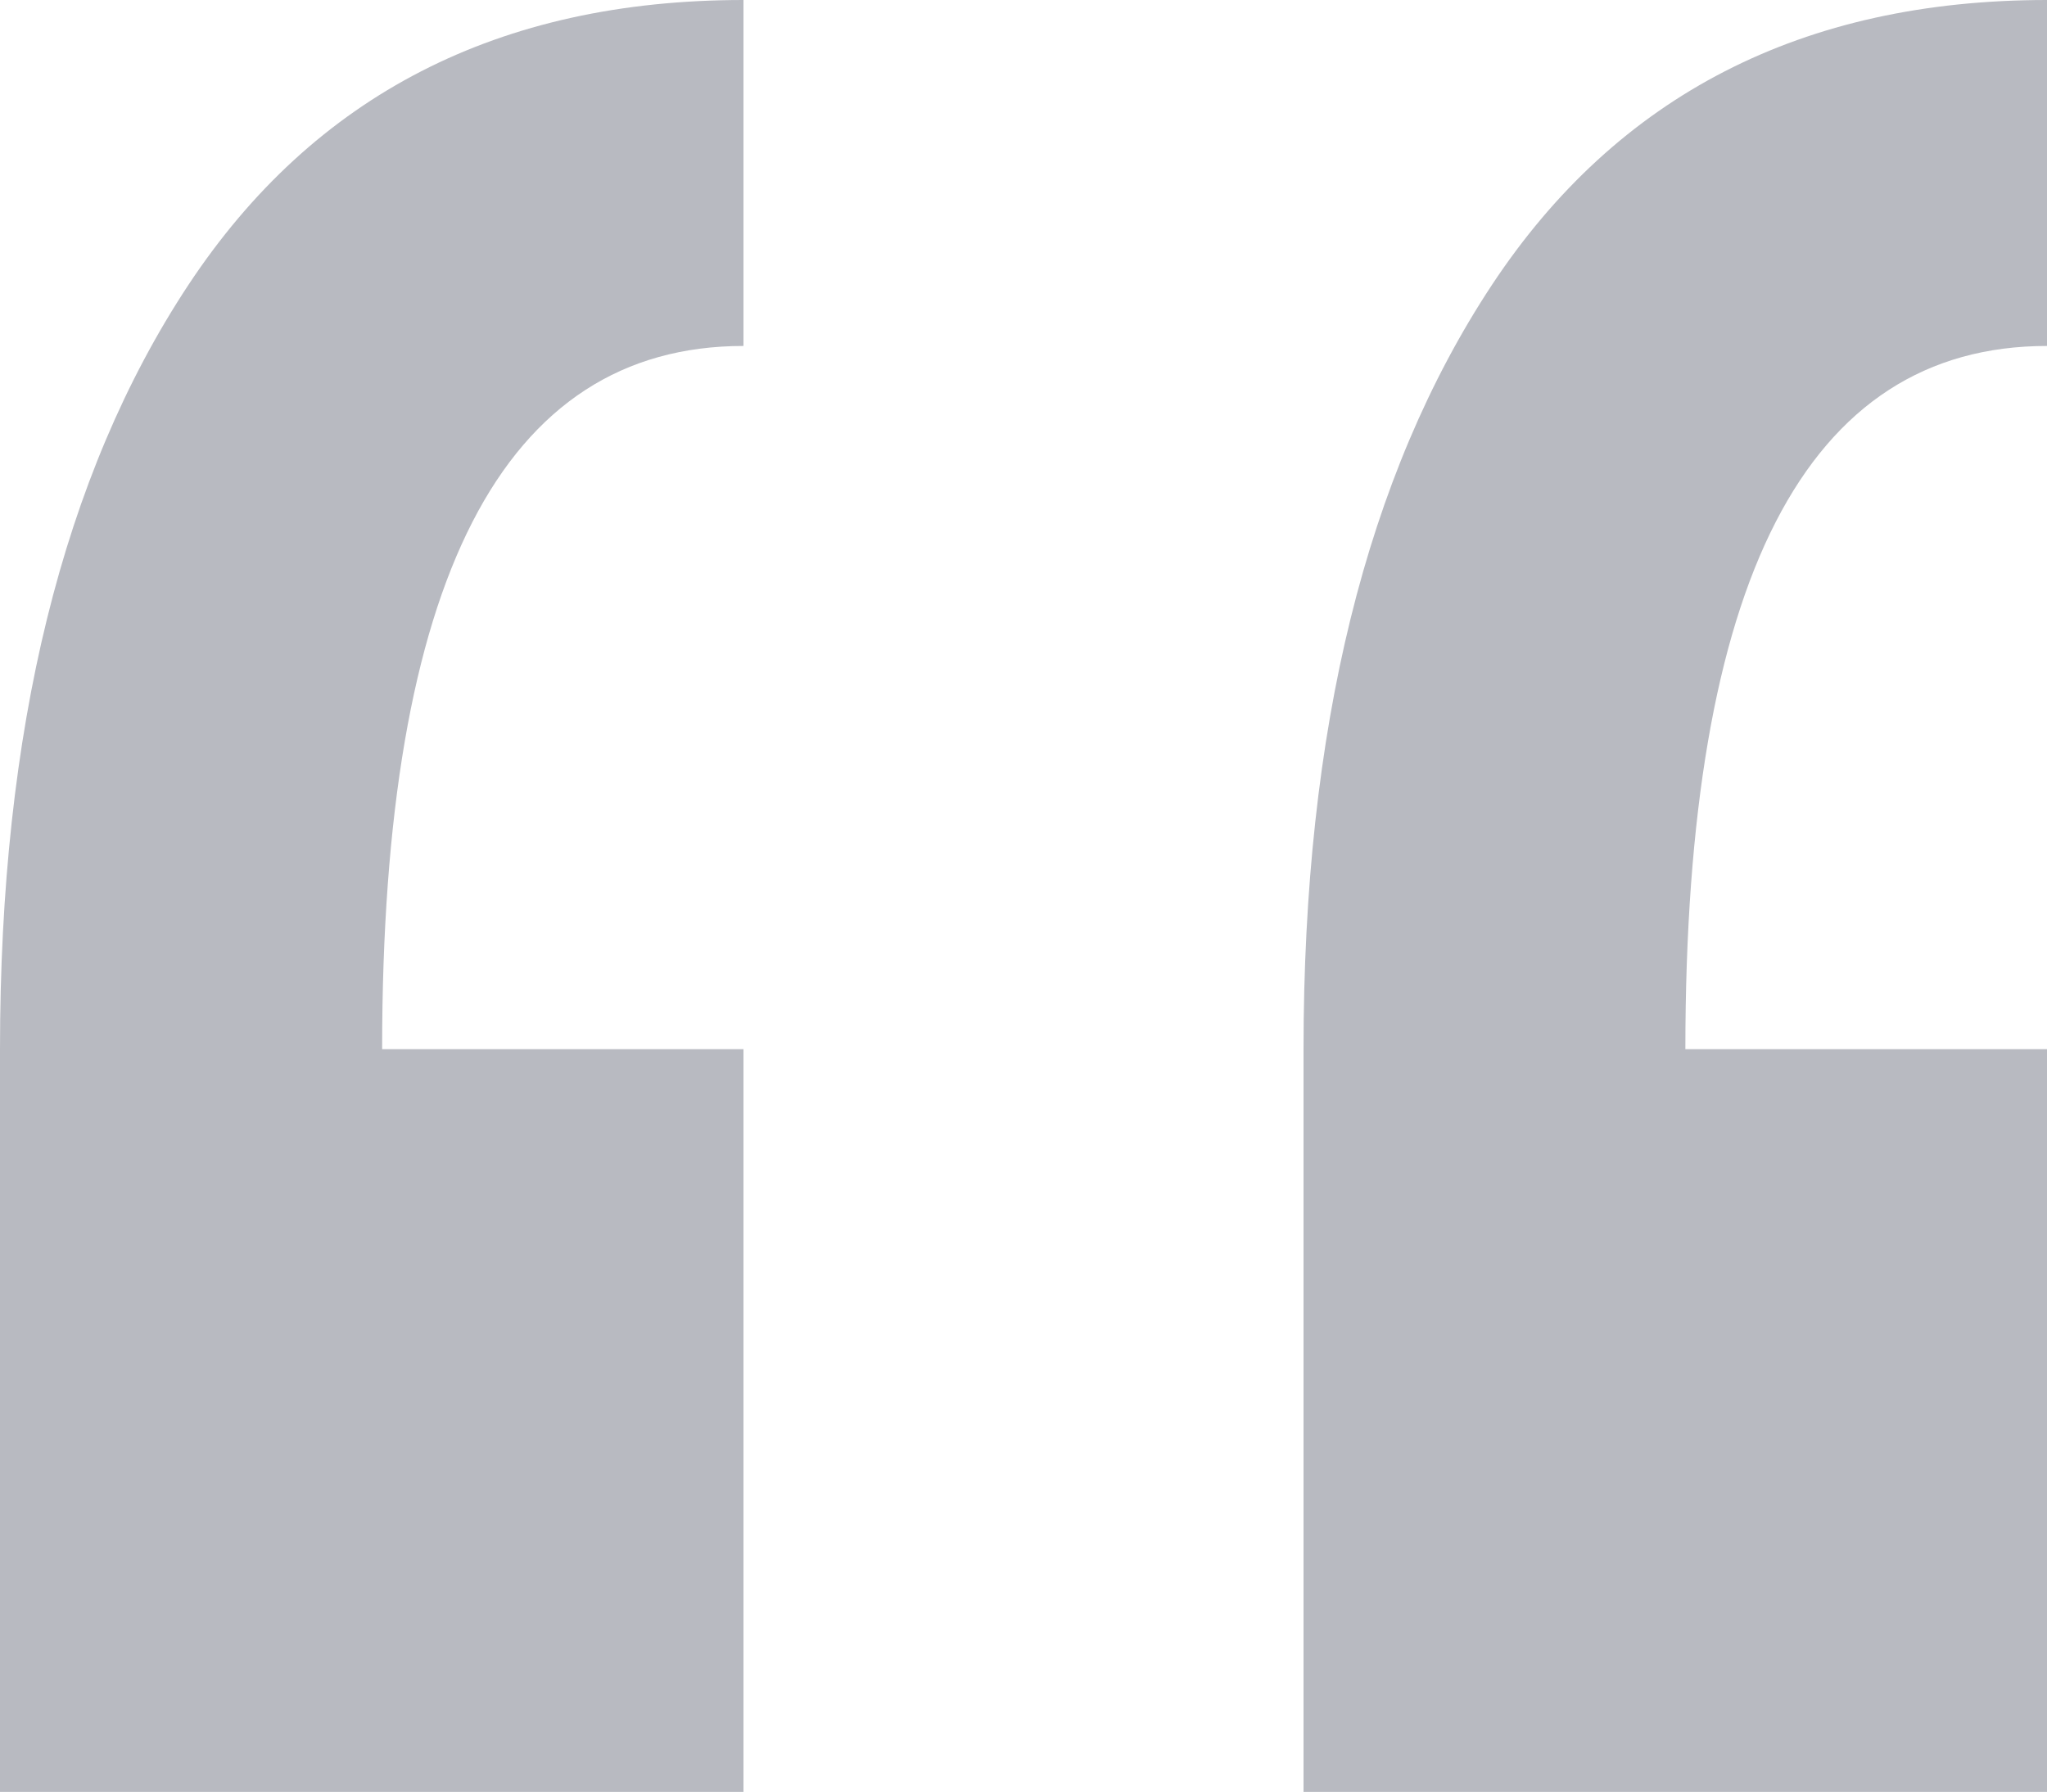 <?xml version="1.0" encoding="iso-8859-1"?>
<!-- Generator: Adobe Illustrator 18.0.0, SVG Export Plug-In . SVG Version: 6.00 Build 0)  -->
<!DOCTYPE svg PUBLIC "-//W3C//DTD SVG 1.1//EN" "http://www.w3.org/Graphics/SVG/1.1/DTD/svg11.dtd">
<svg version="1.1" id="Layer_1" xmlns="http://www.w3.org/2000/svg" xmlns:xlink="http://www.w3.org/1999/xlink" x="0px" y="0px"
	 viewBox="0 0 7.087 6.205" enable-background="new 0 0 7.087 6.205" xml:space="preserve">
<g>
	<path fill="#B8BAC1" d="M2.574,3.633v2.572H0V3.633c0-1.106,0.217-1.987,0.652-2.646C1.087,0.329,1.727,0,2.574,0v1.198
		c-0.834,0-1.251,0.813-1.251,2.435H2.574z M7.087,3.633v2.572H4.513V3.633c0-1.106,0.217-1.987,0.652-2.646
		C5.6,0.329,6.241,0,7.087,0v1.198c-0.835,0-1.252,0.813-1.252,2.435H7.087z"/>
</g>
<g>
</g>
<g>
</g>
<g>
</g>
<g>
</g>
<g>
</g>
<g>
</g>
</svg>
